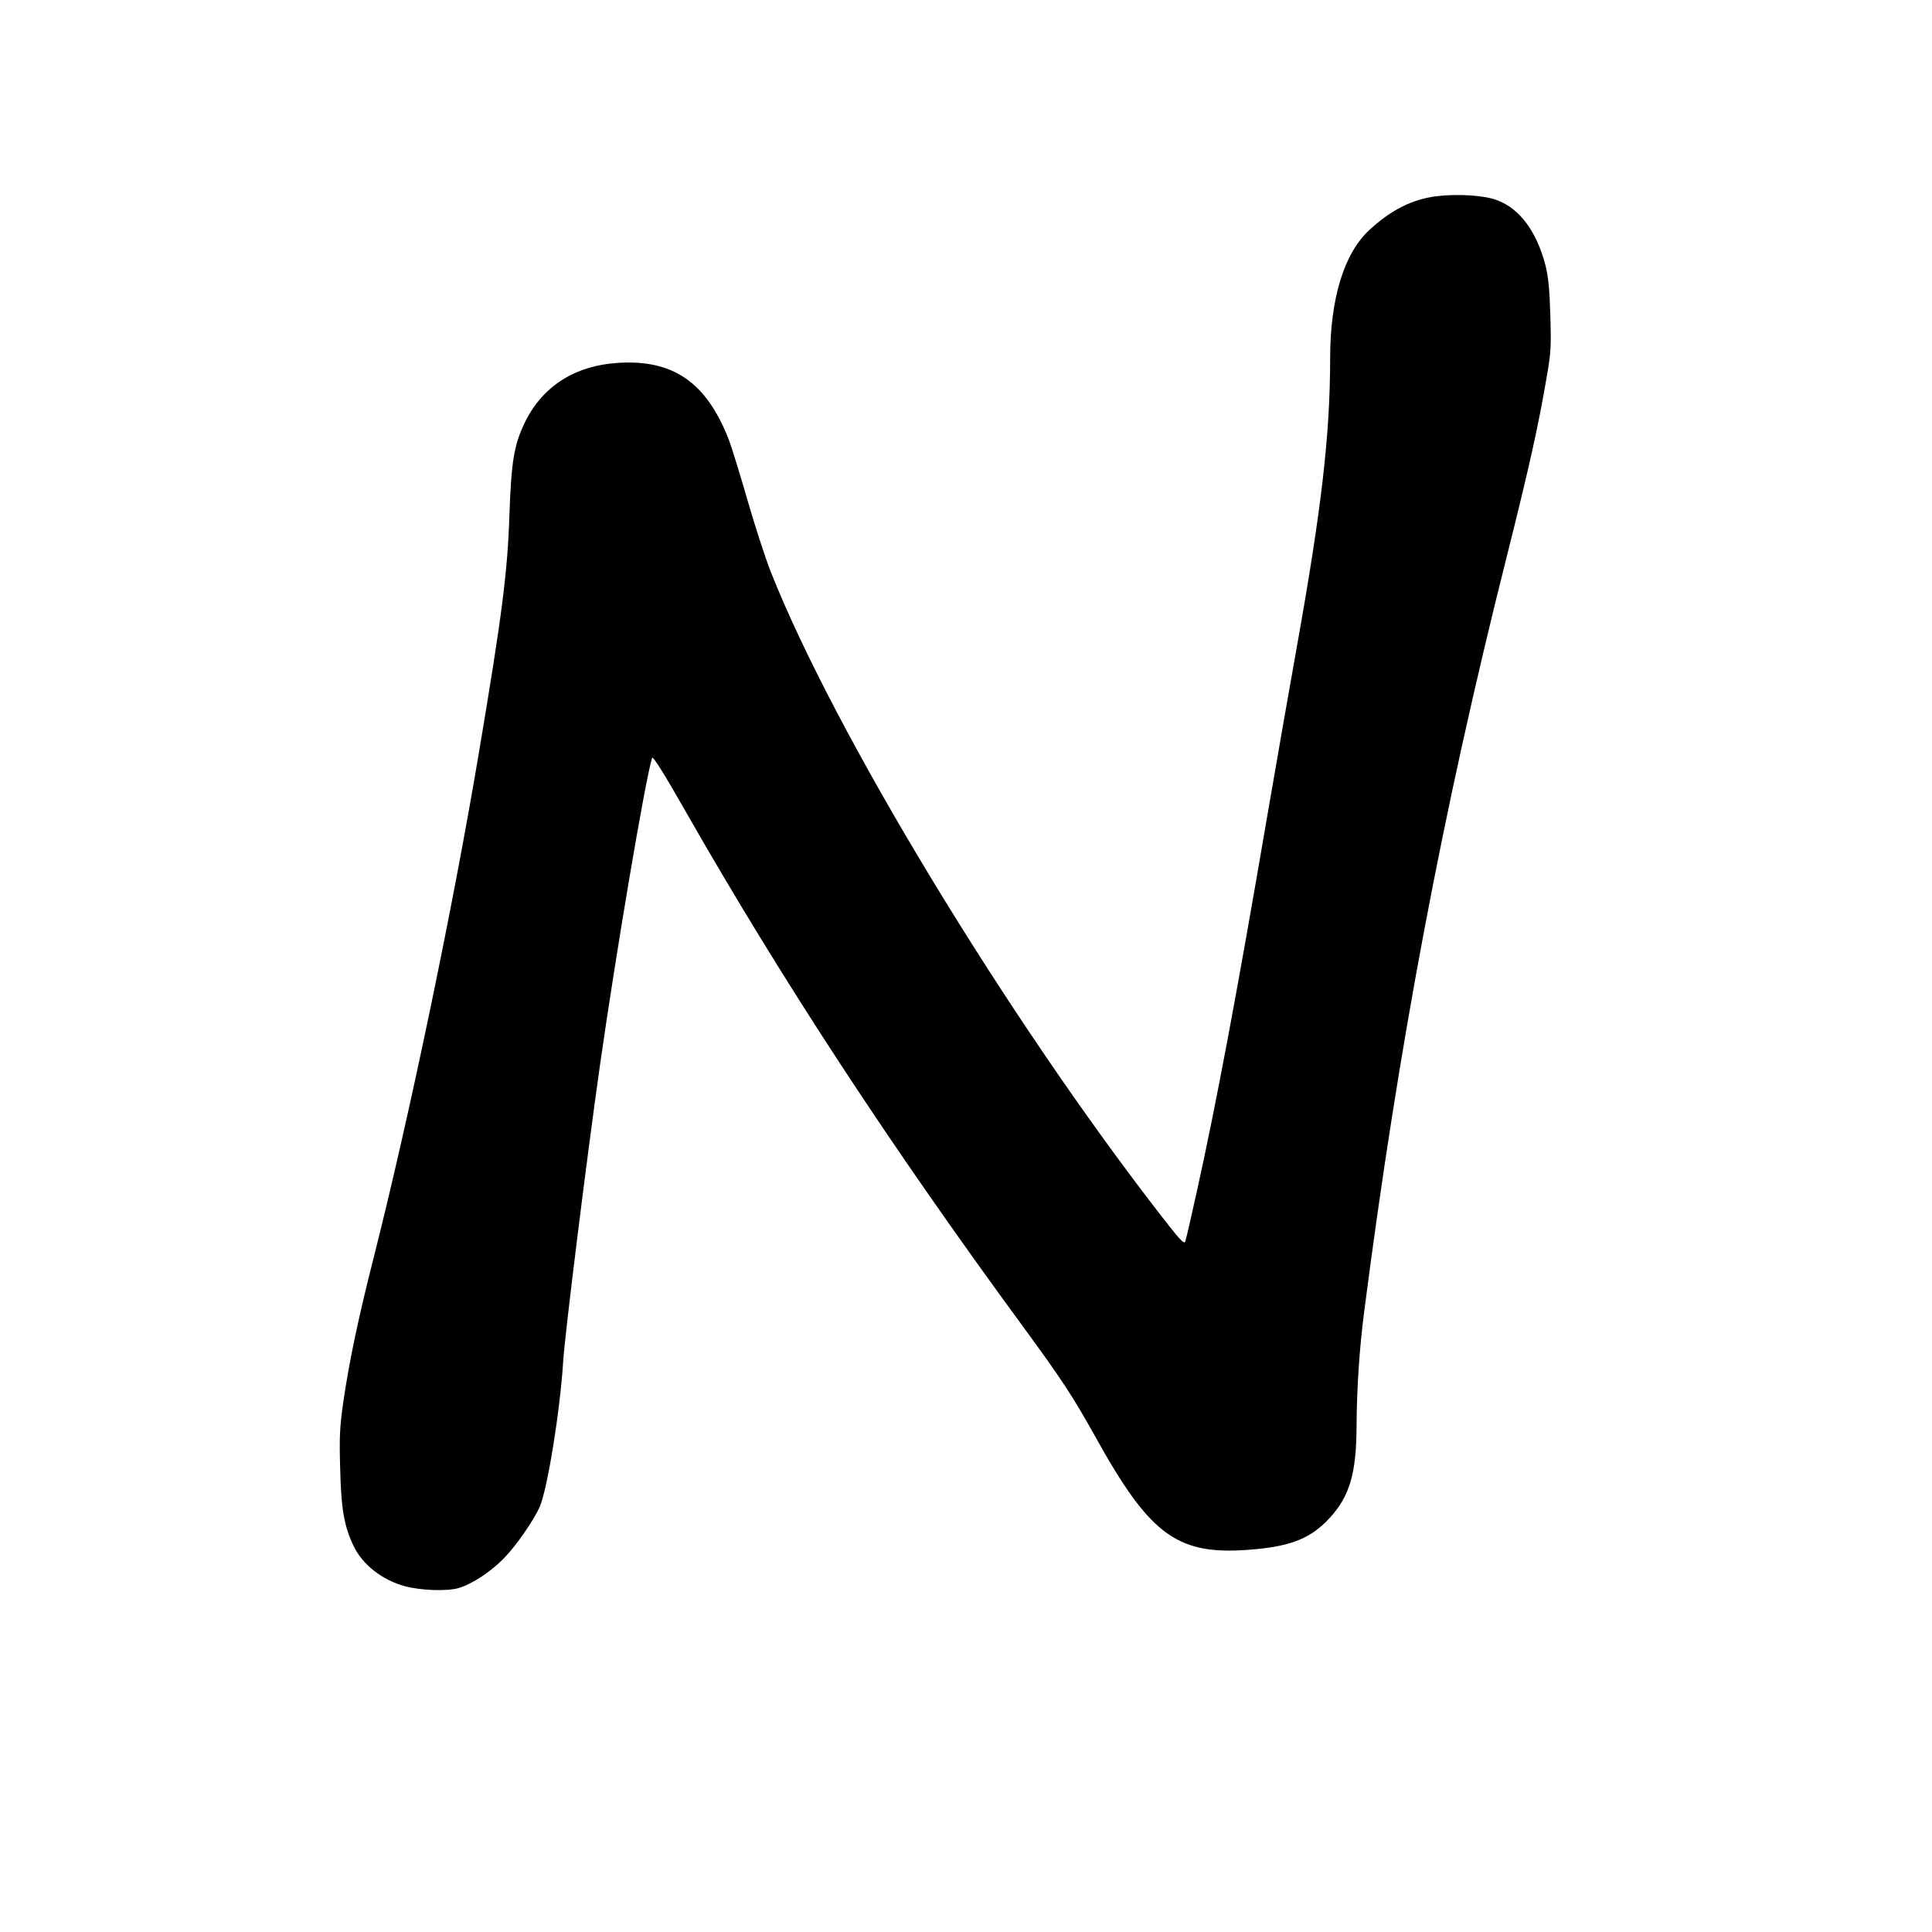 <?xml version="1.0" standalone="no"?>
<!DOCTYPE svg PUBLIC "-//W3C//DTD SVG 20010904//EN"
 "http://www.w3.org/TR/2001/REC-SVG-20010904/DTD/svg10.dtd">
<svg version="1.0" xmlns="http://www.w3.org/2000/svg"
 width="1024pt" height="1024pt" viewBox="0 0 1024 1024"
 preserveAspectRatio="xMidYMid meet">
<g transform="translate(0,1024) scale(0.1,-0.1)"
fill="#000000" stroke="none">
<path d="M7614 9200 c-128 -16 -240 -72 -355 -178 -135 -124 -209 -364 -209
-682 0 -405 -46 -798 -175 -1520 -35 -195 -107 -607 -160 -915 -159 -931 -269
-1517 -371 -1978 -30 -137 -58 -257 -62 -268 -6 -15 -30 11 -133 144 -818
1056 -1729 2559 -2064 3407 -29 74 -85 246 -124 382 -39 135 -84 282 -101 325
-118 297 -292 417 -580 400 -235 -14 -408 -126 -501 -322 -55 -116 -69 -202
-79 -485 -10 -304 -39 -529 -161 -1255 -139 -830 -368 -1926 -554 -2663 -85
-333 -135 -571 -166 -787 -18 -128 -21 -179 -16 -350 5 -216 22 -307 72 -411
48 -98 150 -178 270 -211 86 -23 223 -28 286 -10 73 22 170 86 242 160 64 66
155 198 187 269 41 92 109 512 125 773 9 144 125 1077 195 1570 86 602 238
1501 276 1628 4 12 59 -75 173 -275 515 -903 1090 -1781 1799 -2747 195 -266
260 -365 372 -566 301 -544 443 -645 855 -606 194 18 296 61 392 165 106 115
142 236 143 486 1 196 15 412 40 605 183 1418 417 2656 751 3985 126 501 174
718 219 985 20 113 22 154 17 315 -4 141 -11 204 -26 265 -47 179 -136 299
-256 344 -68 26 -210 35 -321 21z"/>
</g>
</svg>

